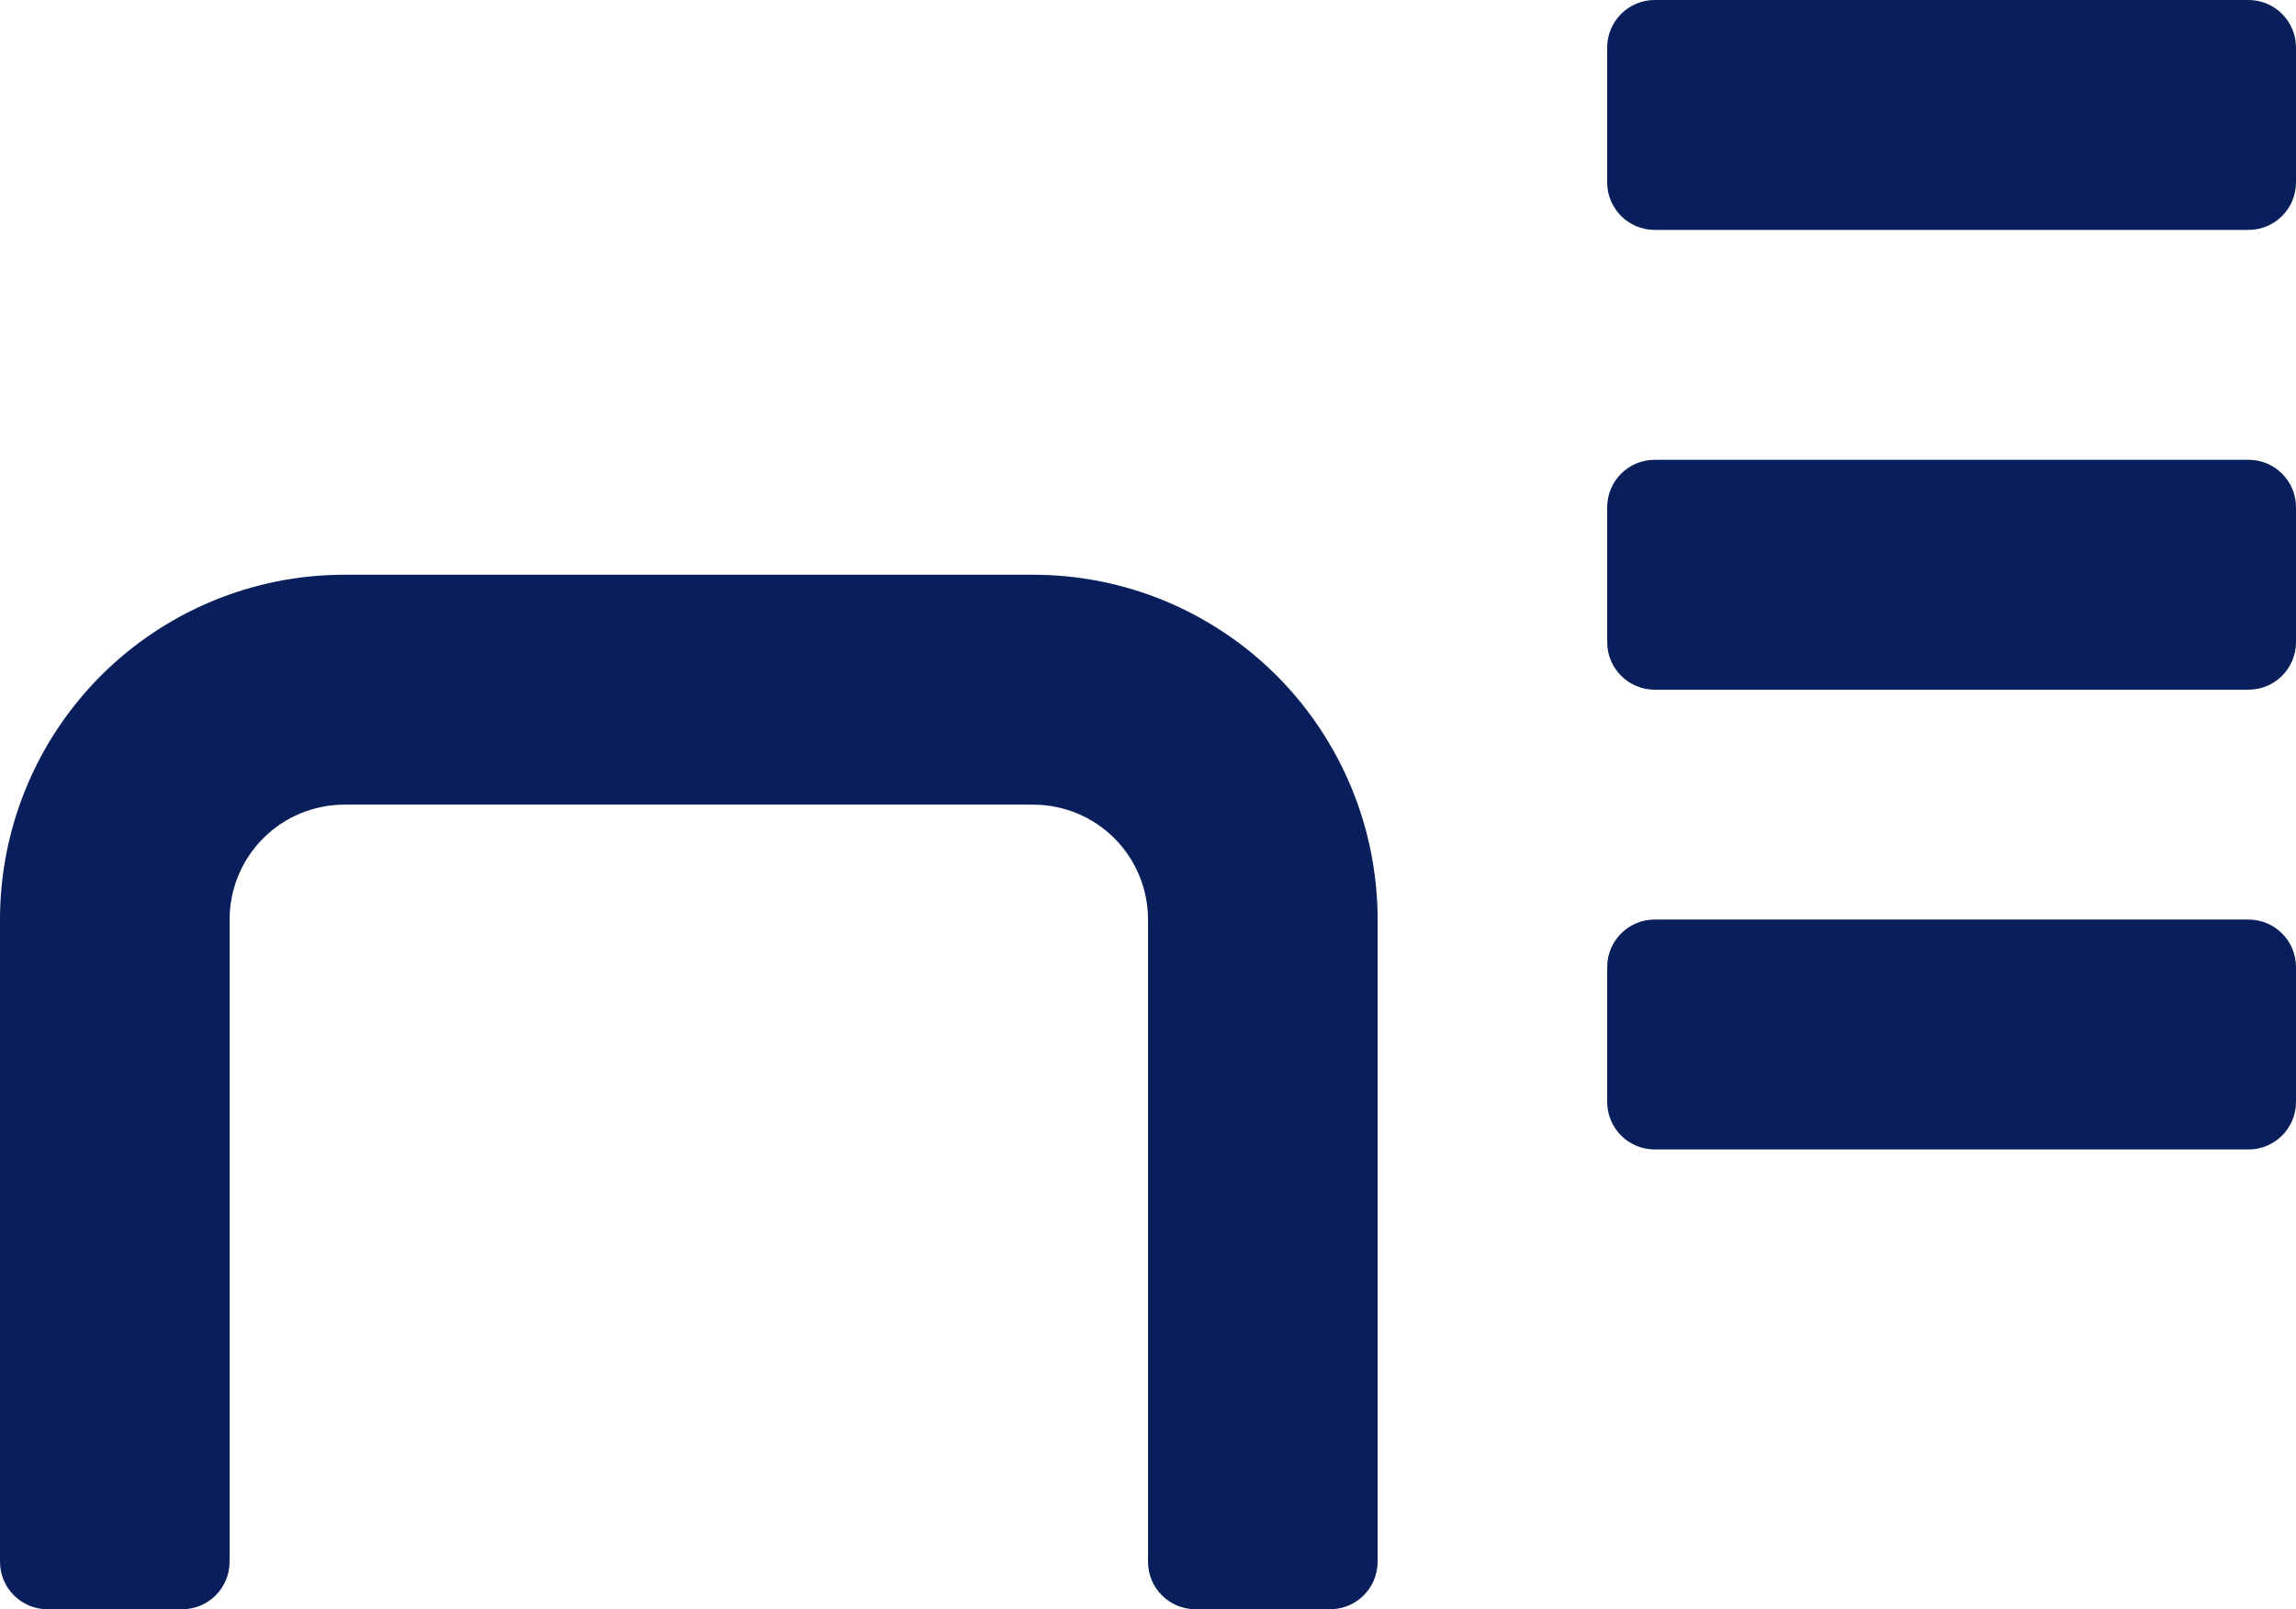 <?xml version="1.0" encoding="UTF-8"?> <svg xmlns="http://www.w3.org/2000/svg" viewBox="0 0 48.333 33.877" fill="none"><path d="M21.75 16.939C22.391 16.939 23.006 17.194 23.459 17.647C23.912 18.101 24.167 18.717 24.167 19.358V32.877C24.167 33.43 24.614 33.877 25.167 33.877H28C28.552 33.877 29 33.43 29 32.877V19.358C29 17.433 28.236 15.587 26.877 14.225C25.517 12.864 23.673 12.099 21.75 12.099H7.25C5.327 12.099 3.483 12.864 2.123 14.225C0.764 15.587 0 17.433 0 19.358V32.877C0 33.43 0.448 33.877 1 33.877H3.833C4.386 33.877 4.833 33.43 4.833 32.877V19.358C4.833 18.717 5.088 18.101 5.541 17.647C5.994 17.194 6.609 16.939 7.25 16.939H21.75ZM48.333 10.679C48.333 10.127 47.886 9.679 47.333 9.679H34.833C34.281 9.679 33.833 10.127 33.833 10.679V13.519C33.833 14.071 34.281 14.519 34.833 14.519H47.333C47.886 14.519 48.333 14.071 48.333 13.519V10.679ZM33.833 20.358C33.833 19.806 34.281 19.358 34.833 19.358H47.333C47.886 19.358 48.333 19.806 48.333 20.358V23.198C48.333 23.75 47.886 24.198 47.333 24.198H34.833C34.281 24.198 33.833 23.75 33.833 23.198V20.358ZM48.333 1C48.333 0.448 47.886 0 47.333 0H34.833C34.281 0 33.833 0.448 33.833 1V3.84C33.833 4.392 34.281 4.84 34.833 4.84H47.333C47.886 4.84 48.333 4.392 48.333 3.84V1Z" fill="#091F5B"></path></svg> 